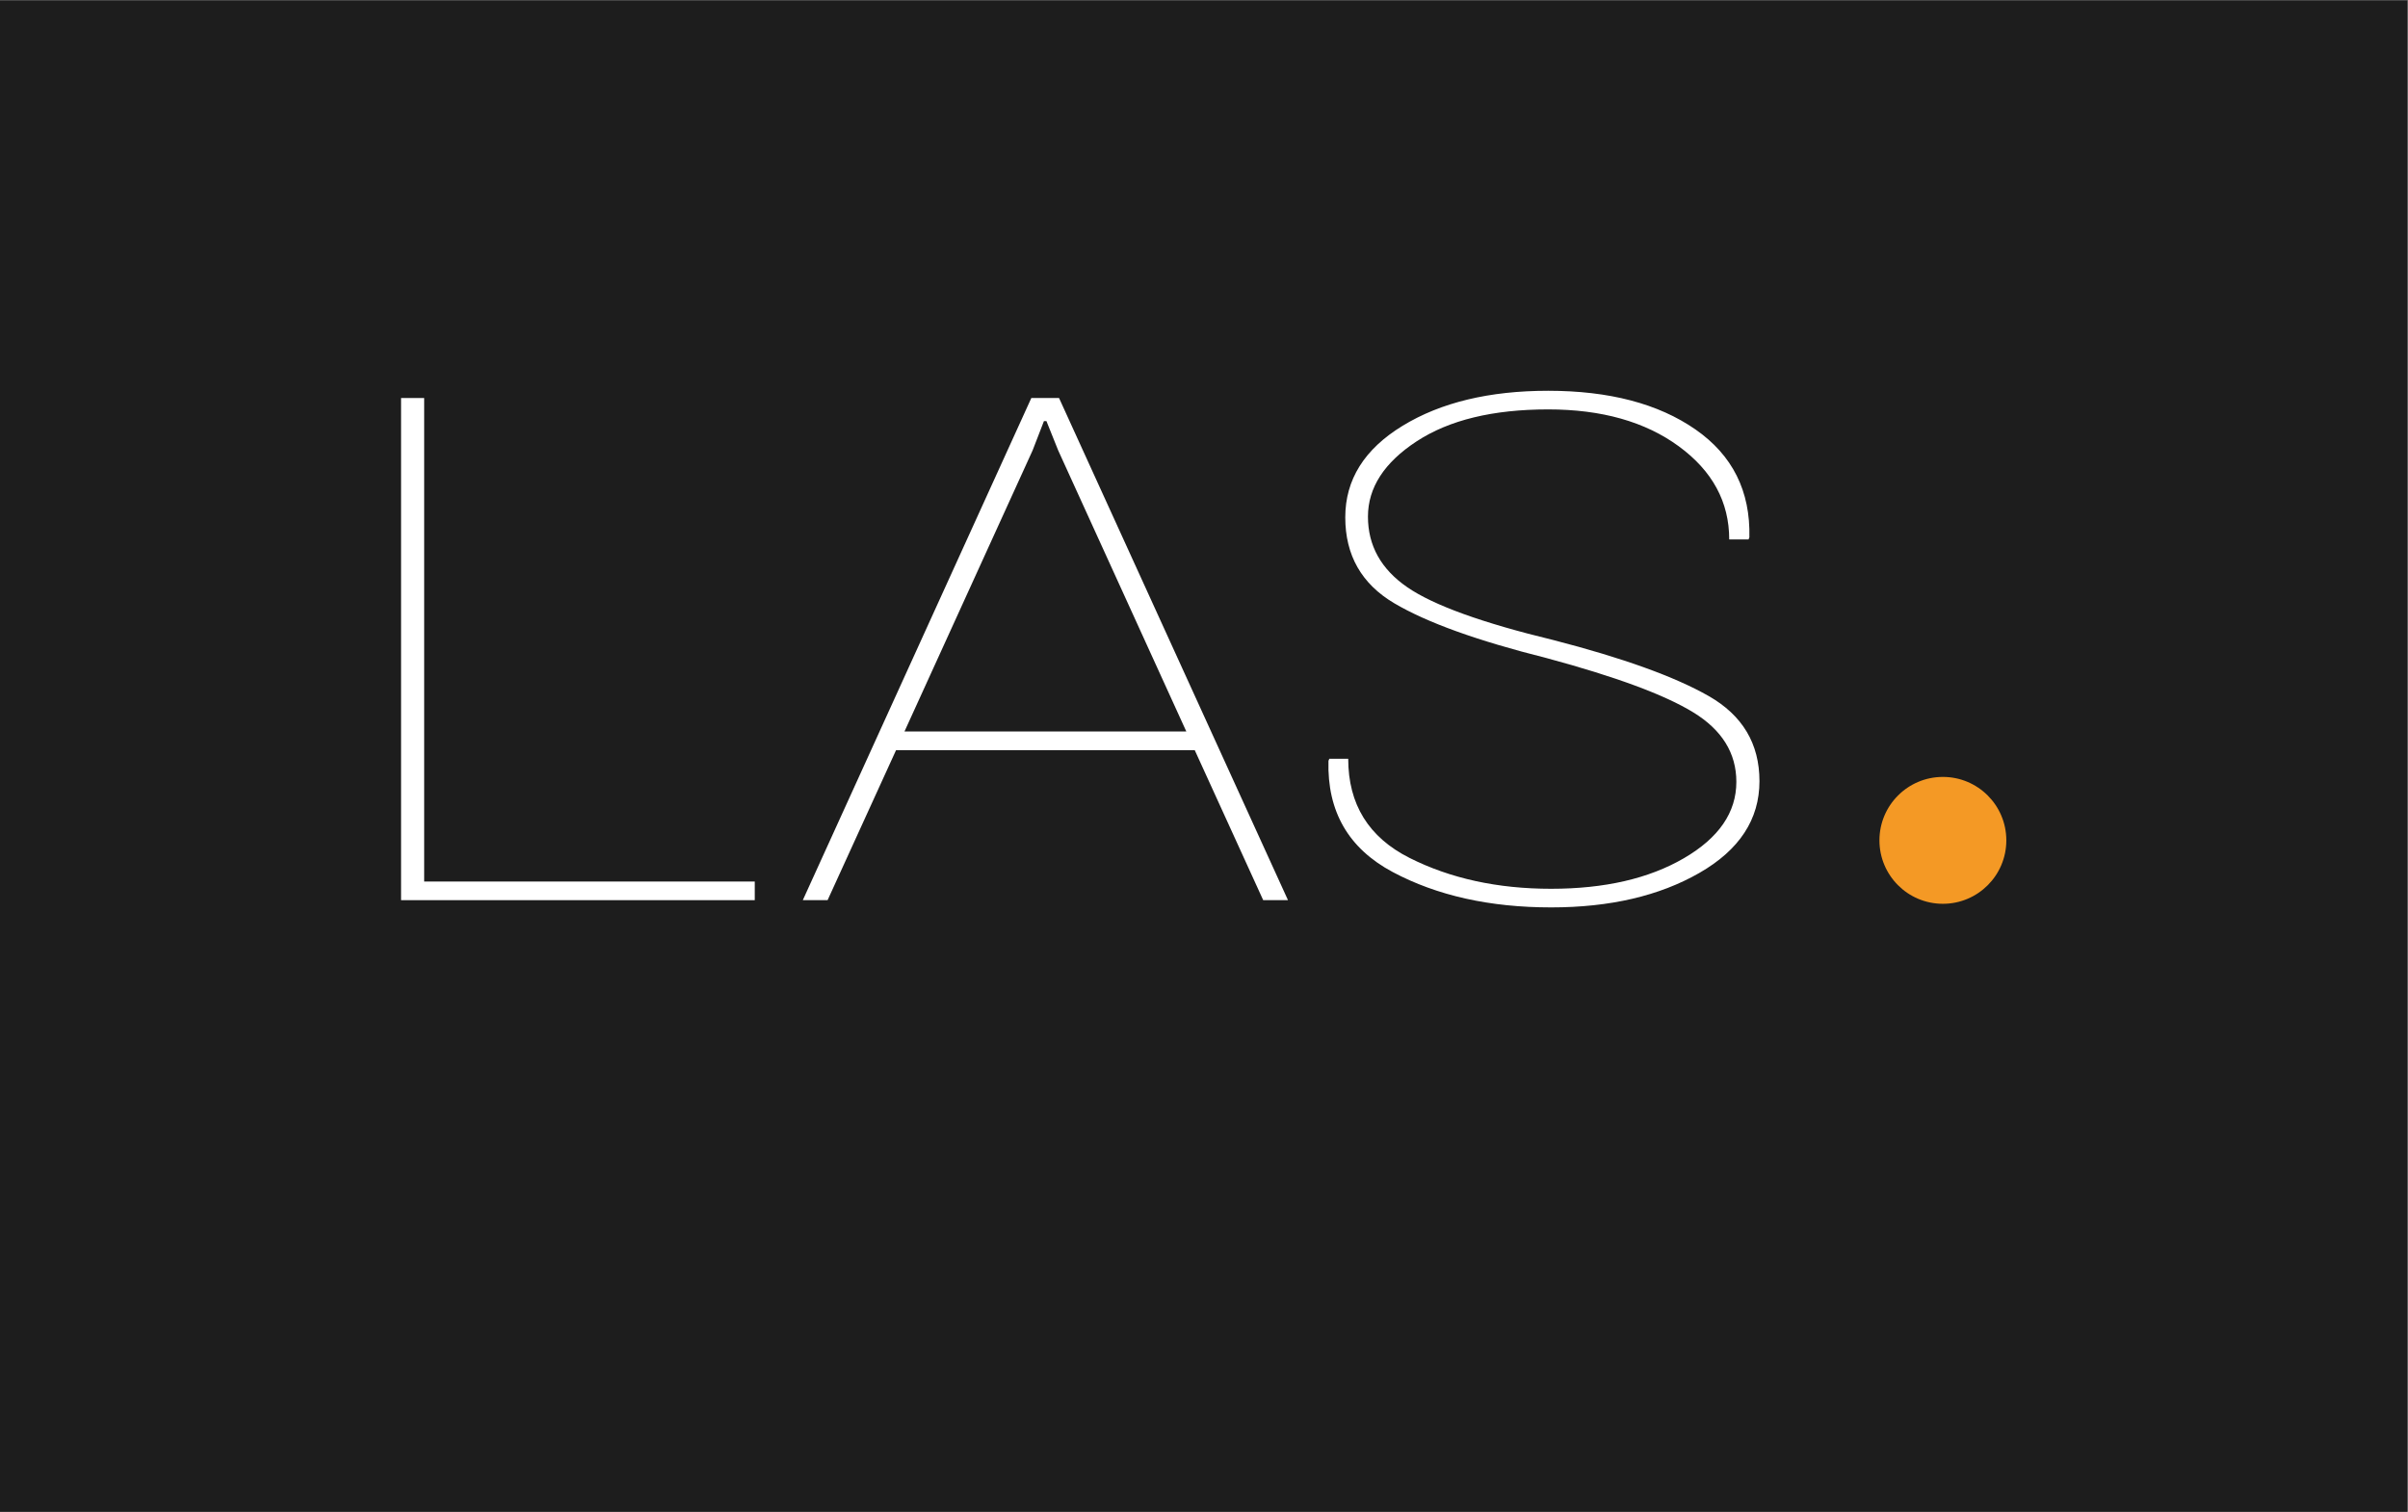 <?xml version="1.0" encoding="UTF-8" standalone="no"?>
<svg
   xmlns:dc="http://purl.org/dc/elements/1.1/"
   xmlns:cc="http://creativecommons.org/ns#"
   xmlns:rdf="http://www.w3.org/1999/02/22-rdf-syntax-ns#"
   xmlns:svg="http://www.w3.org/2000/svg"
   xmlns="http://www.w3.org/2000/svg"
   viewBox="0 0 325.04 204.095"
   height="204.095"
   width="325.04"
   xml:space="preserve"
   id="svg2"
   version="1.1"><rect x="0" y="0" width="325.04" height="204.095" fill="#808080" stroke="none"/><defs
     id="defs6"><clipPath
       id="clipPath28"
       clipPathUnits="userSpaceOnUse"><path
         id="path26"
         d="M 0,153.071 H 243.78 V 0 H 0 Z" /></clipPath></defs><g
     transform="matrix(1.333,0,0,-1.333,0,204.095)"
     id="g10"><path
       id="path12"
       style="fill:#1d1d1d;fill-opacity:1;fill-rule:nonzero;stroke:none"
       d="M 0,0 H 243.779 V 153.071 H 0 Z" /><g
       transform="translate(42.953,63.83)"
       id="g14"><path
         id="path16"
         style="fill:#ffffff;fill-opacity:1;fill-rule:nonzero;stroke:none"
         d="M 0,0 H 33.476 V -1.887 H -2.34 V 48.969 H 0 Z" /></g><g
       transform="translate(91.589,79.024)"
       id="g18"><path
         id="path20"
         style="fill:#ffffff;fill-opacity:1;fill-rule:nonzero;stroke:none"
         d="M 0,0 H 28.542 L 15.568,28.466 14.377,31.435 H 14.122 L 12.974,28.466 Z M 29.393,-1.887 H -0.851 L -7.784,-17.08 h -2.51 l 23.14,50.855 h 2.807 L 38.836,-17.08 h -2.51 z" /></g><g
       id="g22"><g
         clip-path="url(#clipPath28)"
         id="g24"><g
           transform="translate(175.828,73.924)"
           id="g30"><path
             id="path32"
             style="fill:#ffffff;fill-opacity:1;fill-rule:nonzero;stroke:none"
             d="m 0,0 c 0,2.91 -1.454,5.257 -4.36,7.038 -2.907,1.782 -7.863,3.615 -14.867,5.502 -6.976,1.746 -12.116,3.597 -15.42,5.553 -3.303,1.956 -4.955,4.855 -4.955,8.697 0,3.819 1.935,6.91 5.806,9.273 3.871,2.363 8.784,3.546 14.739,3.546 6.182,0 11.152,-1.305 14.91,-3.912 3.757,-2.608 5.578,-6.252 5.466,-10.933 L 1.234,24.555 h -1.957 c 0,3.795 -1.702,6.938 -5.105,9.43 -3.403,2.492 -7.813,3.737 -13.229,3.737 -5.587,0 -10.024,-1.077 -13.313,-3.23 -3.291,-2.154 -4.935,-4.698 -4.935,-7.632 0,-2.934 1.325,-5.315 3.977,-7.143 2.651,-1.828 7.593,-3.615 14.824,-5.361 C -11.471,12.54 -6.239,10.653 -2.808,8.697 0.623,6.741 2.34,3.865 2.34,0.07 c 0,-3.866 -2.028,-6.963 -6.083,-9.291 -4.056,-2.329 -9.061,-3.493 -15.016,-3.493 -6.21,0 -11.556,1.193 -16.036,3.58 -4.481,2.387 -6.651,6.142 -6.508,11.265 l 0.085,0.209 h 1.914 c 0,-4.61 2.07,-7.958 6.21,-10.042 4.14,-2.084 8.918,-3.126 14.335,-3.126 5.416,0 9.897,1.031 13.442,3.092 C -1.773,-5.676 0,-3.097 0,0" /></g><g
           transform="translate(203.166,68)"
           id="g34"><path
             id="path36"
             style="fill:#f49925;fill-opacity:1;fill-rule:nonzero;stroke:none"
             d="m 0,0 c 0,-3.548 -2.876,-6.425 -6.425,-6.425 -3.548,0 -6.424,2.877 -6.424,6.425 0,3.548 2.876,6.425 6.424,6.425 C -2.876,6.425 0,3.548 0,0" /></g></g></g></g></svg>